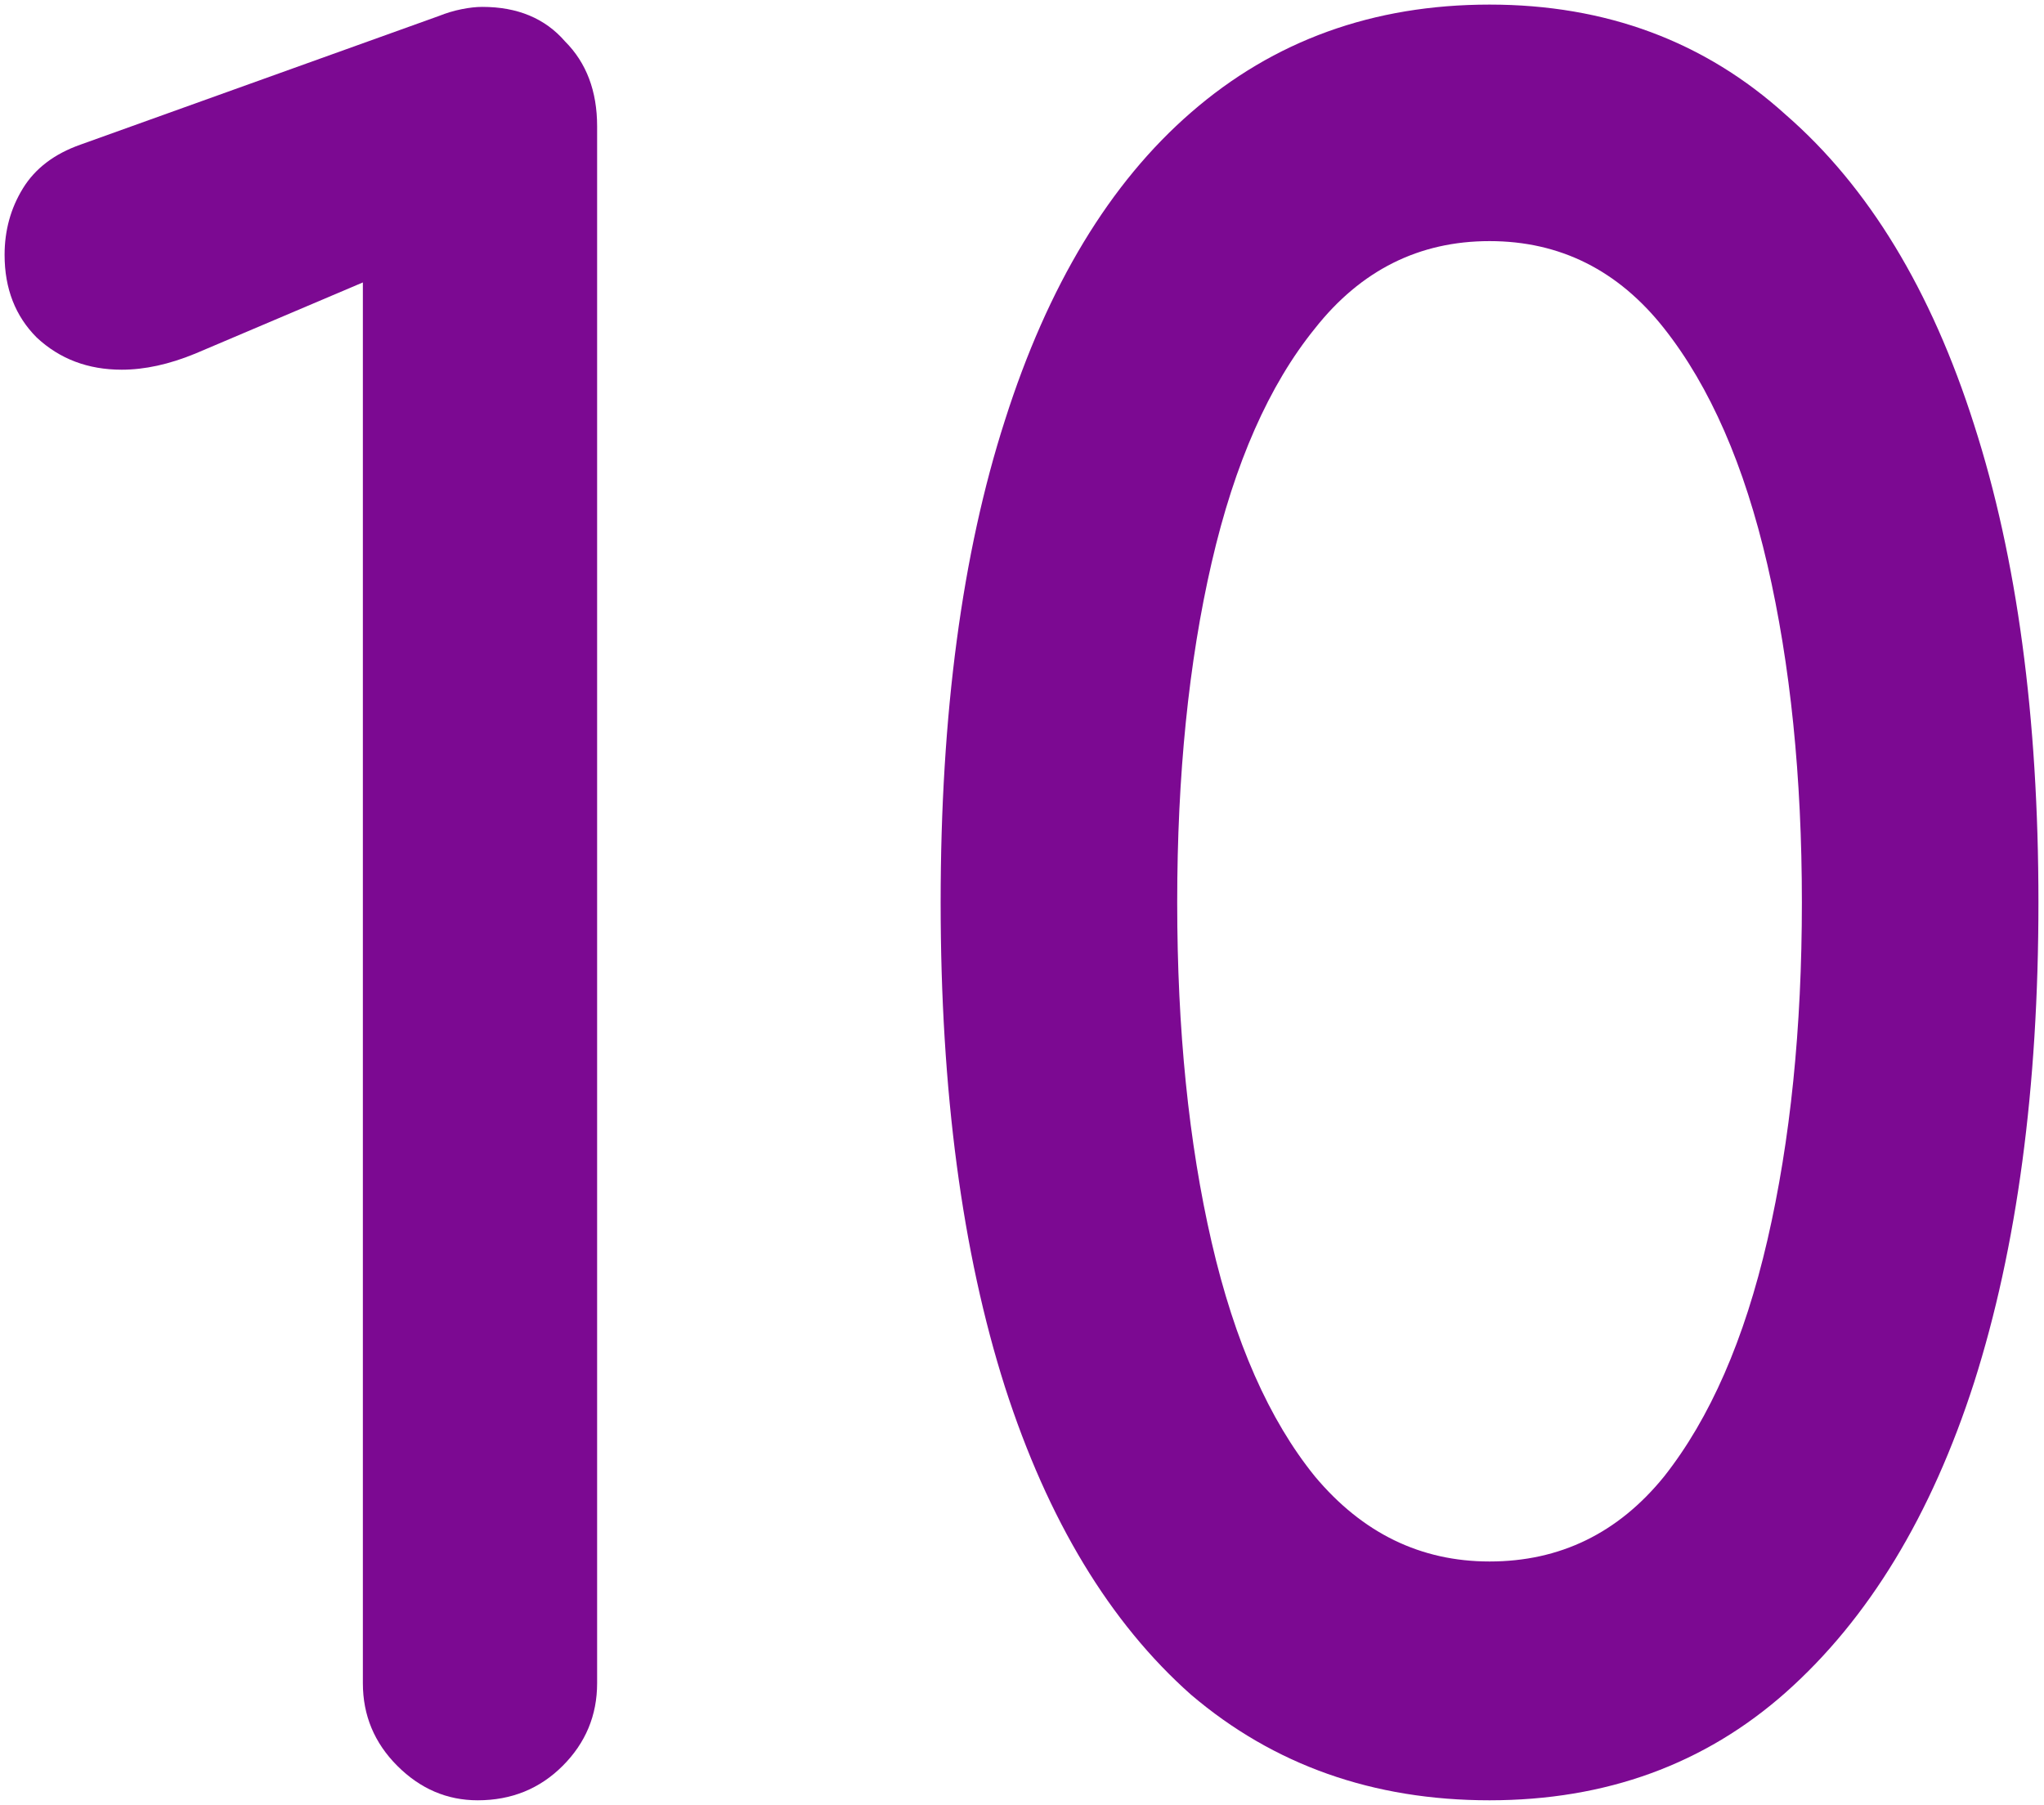 <?xml version="1.0" encoding="UTF-8"?> <svg xmlns="http://www.w3.org/2000/svg" width="445" height="393" viewBox="0 0 445 393" fill="none"> <path d="M104 392C97.333 392 91.5 389.5 86.5 384.5C81.5 379.5 79 373.5 79 366.5V61.5L42.5 77C36.833 79.333 31.5 80.5 26.5 80.5C19.167 80.5 13 78.167 8 73.5C3.333 68.833 1 62.833 1 55.5C1 50.167 2.333 45.333 5 41C7.667 36.667 11.833 33.5 17.5 31.5L95.5 3.5C97.167 2.833 98.833 2.333 100.5 2C102.167 1.667 103.667 1.5 105 1.5C112.667 1.5 118.667 4 123 9C127.667 13.667 130 19.833 130 27.5V366.5C130 373.5 127.5 379.5 122.5 384.5C117.5 389.5 111.333 392 104 392Z" fill="#7C0992"></path> <path d="M324.289 392C298.956 392 277.289 384.333 259.289 369C241.622 353.333 228.122 331 218.789 302C209.456 272.667 204.789 237.5 204.789 196.5C204.789 155.5 209.456 120.5 218.789 91.5C228.122 62.167 241.622 39.833 259.289 24.5C277.289 8.833 298.956 1 324.289 1C349.622 1 371.122 9 388.789 25C406.789 40.667 420.456 63.167 429.789 92.5C439.122 121.5 443.789 156.167 443.789 196.5C443.789 236.833 439.122 271.667 429.789 301C420.456 330 406.789 352.5 388.789 368.5C371.122 384.167 349.622 392 324.289 392ZM324.289 340C339.622 340 352.289 333.833 362.289 321.5C372.289 308.833 379.789 291.667 384.789 270C389.789 248.333 392.289 223.833 392.289 196.5C392.289 169.167 389.789 144.667 384.789 123C379.789 101.333 372.289 84.167 362.289 71.5C352.289 58.833 339.622 52.5 324.289 52.5C308.956 52.5 296.289 58.833 286.289 71.5C276.289 83.833 268.789 100.833 263.789 122.5C258.789 144.167 256.289 168.833 256.289 196.5C256.289 224.167 258.789 248.833 263.789 270.5C268.789 292.167 276.289 309.167 286.289 321.5C296.622 333.833 309.289 340 324.289 340Z" fill="#7C0992"></path> </svg> 